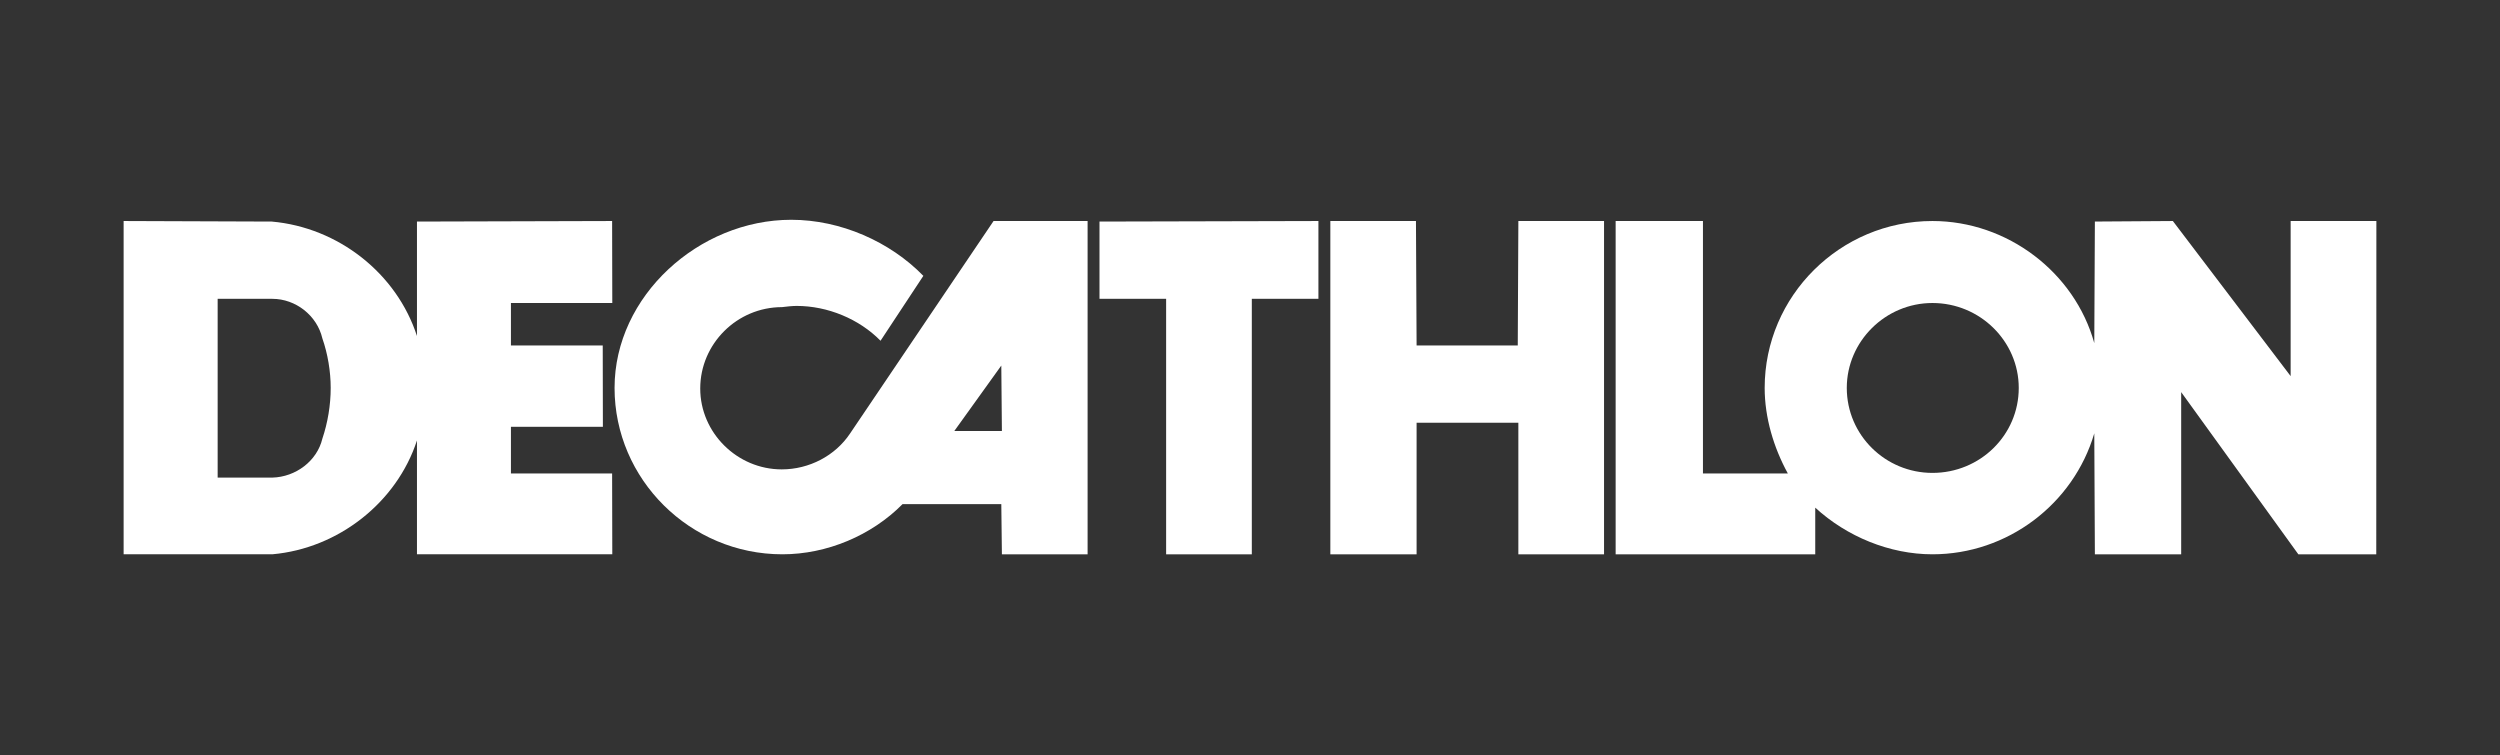 <svg width="182" height="55" viewBox="0 0 182 55" fill="none" xmlns="http://www.w3.org/2000/svg">
<rect x="0" y="0" width="182" height="55" fill="#333333" stroke="none"/>
<mask id="mask0_64_5602" style="mask-type:alpha" maskUnits="userSpaceOnUse" x="0" y="0" width="182" height="55">
<rect width="182" height="55" rx="6" fill="#D9D9D9"/>
</mask>
<g mask="url(#mask0_64_5602)">
<path d="M72.331 16.09L61.893 31.546C60.808 33.182 58.903 34.171 56.91 34.171C53.664 34.171 50.977 31.504 50.977 28.286C50.977 25.02 53.664 22.358 56.933 22.358C57.257 22.317 57.691 22.271 57.995 22.271C60.248 22.271 62.543 23.217 64.103 24.807L67.22 20.082C64.795 17.593 61.2 16 57.603 16C50.89 16 44.74 21.54 44.74 28.24C44.74 34.901 50.241 40.353 56.956 40.353C60.204 40.353 63.452 38.979 65.705 36.701H72.895L72.938 40.353H79.177V16.09H72.331H72.331ZM69.475 31.375L72.895 26.613L72.938 31.375H69.475H69.475Z" fill="white"/>
<path d="M91.132 40.353H84.894V21.755H80.043V16.13L95.981 16.09V21.755H91.132V40.353Z" fill="white"/>
<path d="M116.774 16.09L110.537 16.091L110.493 25.15H103.128L103.082 16.09H96.849V40.353H103.128V30.774H110.536V40.353H116.774V16.09L116.774 16.09Z" fill="white"/>
<path d="M166.759 16.09V27.381L158.184 16.09L152.507 16.129L152.464 24.979C151.035 19.825 146.14 16.09 140.682 16.09C133.97 16.09 128.468 21.54 128.468 28.24C128.468 30.392 129.117 32.577 130.155 34.469H123.975V16.09H117.619V40.353H132.15V36.958C134.446 39.064 137.564 40.353 140.682 40.353C146.14 40.353 150.949 36.701 152.464 31.546L152.507 40.353H158.79V28.546L167.319 40.353H172.992L173 16.09H166.76H166.759ZM140.683 34.427C137.261 34.427 134.446 31.679 134.446 28.24C134.446 24.849 137.261 22.059 140.683 22.059C144.15 22.059 146.965 24.849 146.965 28.24C146.965 31.679 144.15 34.427 140.683 34.427Z" fill="white"/>
<path d="M37.196 34.469V31.073H43.89L43.879 25.15H37.196V22.059H44.575L44.562 16.09L30.355 16.13V24.462C28.883 19.911 24.636 16.559 19.785 16.13L9 16.09V40.352H19.83C24.636 39.925 28.883 36.575 30.355 32.065V40.352H44.575L44.562 34.469H37.197H37.196ZM23.468 31.935C23.079 33.569 21.519 34.725 19.83 34.769H15.845V21.755H19.83C21.519 21.755 23.079 22.963 23.468 24.635C23.859 25.752 24.075 27.041 24.075 28.241C24.075 29.489 23.859 30.775 23.468 31.935Z" fill="white"/>
</g>
</svg>
